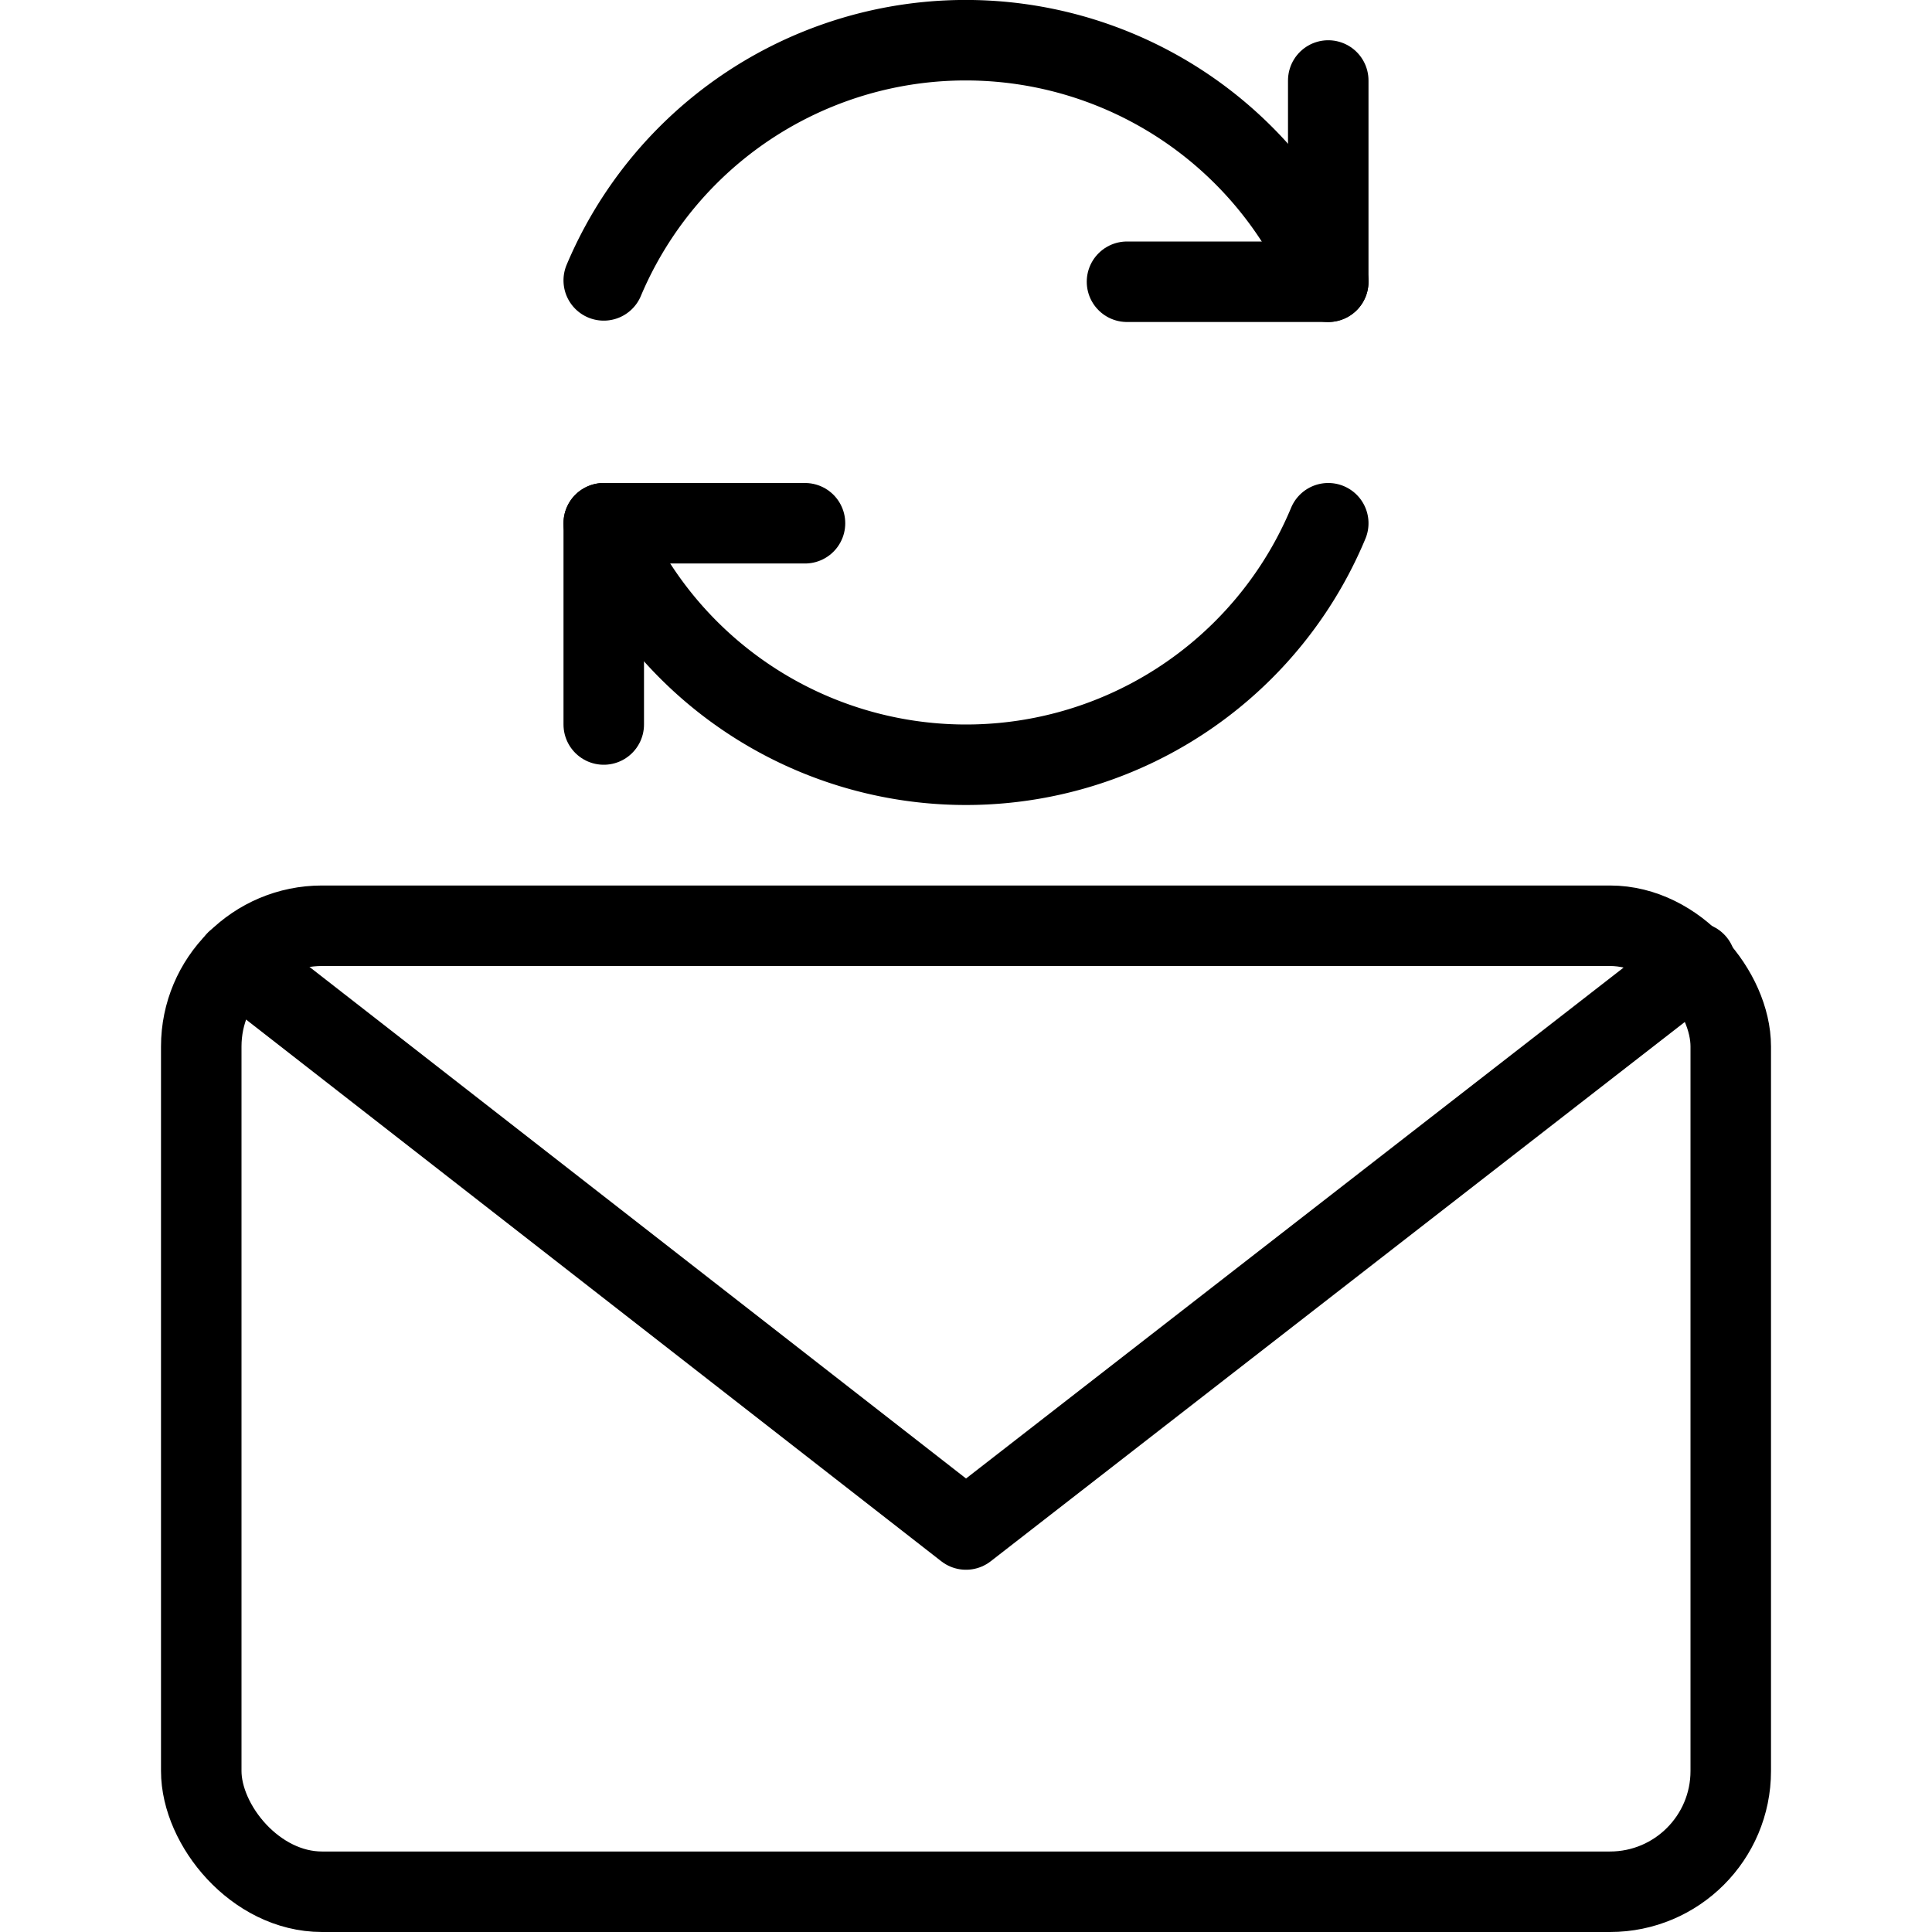 <svg xmlns="http://www.w3.org/2000/svg" viewBox="0 0 24 24"><g transform="matrix(1,0,0,1,0,0)"><defs><style>.a{fill:none;stroke:#000000;stroke-linecap:round;stroke-linejoin:round;}</style></defs><title>email-action-sync</title><rect class="a" x="2.5" y="11.5" width="19" height="12" rx="1.5" ry="1.5"></rect><polyline class="a" points="21.062 11.959 12 19 2.937 11.938"></polyline><polyline class="a" points="16.5 1 16.5 3.5 14 3.5"></polyline><path class="a" d="M7.5,3.483a4.88,4.88,0,0,1,9,.017"></path><polyline class="a" points="7.5 9 7.5 6.5 10 6.5"></polyline><path class="a" d="M16.5,6.5a4.875,4.875,0,0,1-9,0"></path></g></svg>